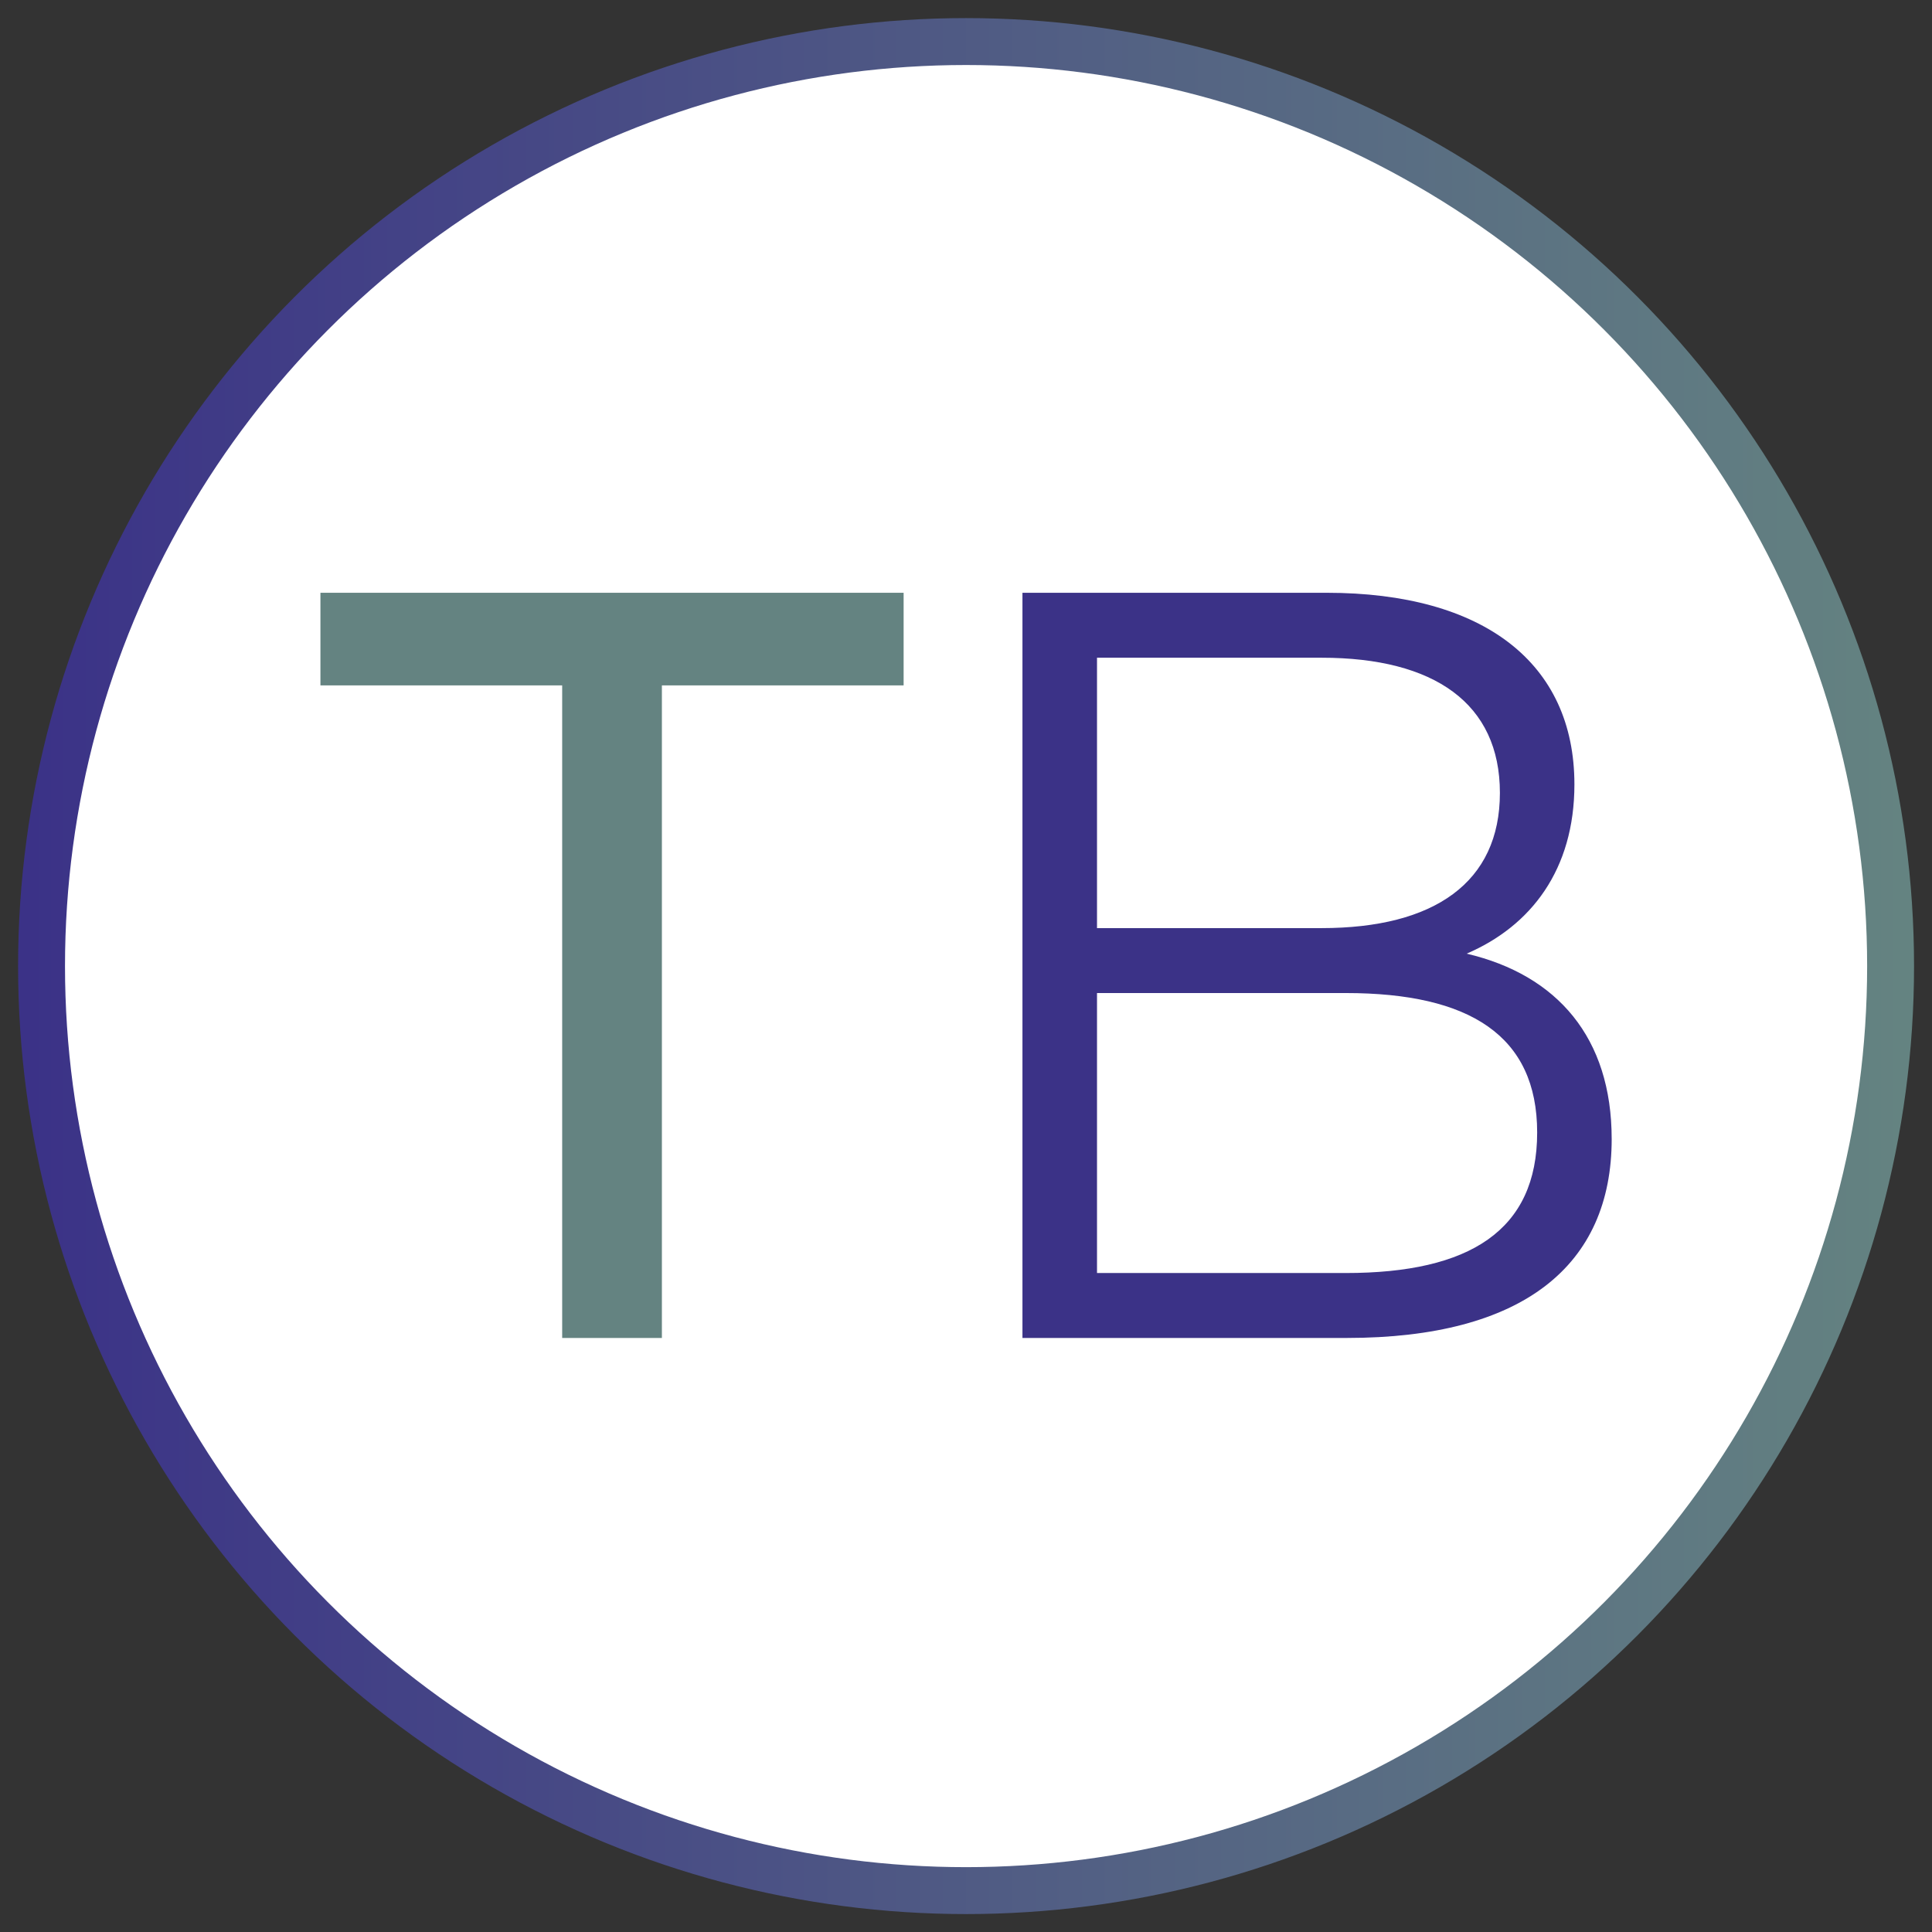 <?xml version="1.0" encoding="UTF-8" standalone="no"?>
<!DOCTYPE svg PUBLIC "-//W3C//DTD SVG 1.1//EN" "http://www.w3.org/Graphics/SVG/1.1/DTD/svg11.dtd">
<svg width="100%" height="100%" viewBox="0 0 1000 1000" version="1.1" xmlns="http://www.w3.org/2000/svg" xmlns:xlink="http://www.w3.org/1999/xlink" xml:space="preserve" xmlns:serif="http://www.serif.com/" style="fill-rule:evenodd;clip-rule:evenodd;stroke-linecap:round;stroke-linejoin:round;stroke-miterlimit:1.5;">
    <rect x="0" y="0" width="1000" height="1000" fill="#333333" stroke="none"/>
    <g transform="matrix(1.122,0,0,1.122,-23.377,-141.179)">
        <circle cx="466.5" cy="571.5" r="426.5" style="fill:white;stroke:url(#_Linear1);stroke-width:21.64px;"/>
    </g>
    <g transform="matrix(0.808,0,0,0.854,94.034,59.852)">
        <g transform="matrix(0.892,0,0,0.892,70.253,65.984)">
            <path d="M194.5,313.16L20.89,313.16L20.89,250.23L439.71,250.23L439.71,313.16L266.11,313.16L266.11,756.57L194.5,756.57L194.5,313.16Z" style="fill:rgb(100,131,129);fill-rule:nonzero;"/>
        </g>
        <g transform="matrix(0.892,0,0,0.892,70.253,65.984)">
            <path d="M948.21,621.3C948.21,707.38 884.56,756.56 757.97,756.56L525.05,756.56L525.05,250.23L743.5,250.23C856.34,250.23 921.44,297.97 921.44,380.43C921.44,438.3 890.34,476.63 844.04,495.44C909.14,509.91 948.2,552.58 948.2,621.3L948.21,621.3ZM578.59,294.35L578.59,478.08L739.9,478.08C820.91,478.08 867.93,446.98 867.93,386.22C867.93,325.46 820.91,294.36 739.9,294.36L578.59,294.36L578.59,294.35ZM894.69,616.96C894.69,551.14 846.23,522.2 757.26,522.2L578.59,522.2L578.59,712.44L757.26,712.44C846.23,712.44 894.69,683.51 894.69,616.96Z" style="fill:rgb(59,50,135);fill-rule:nonzero;"/>
        </g>
    </g>
    <defs>
        <linearGradient id="_Linear1" x1="0" y1="0" x2="1" y2="0" gradientUnits="userSpaceOnUse" gradientTransform="matrix(853,0,0,853,40,571.5)"><stop offset="0" style="stop-color:rgb(59,50,135);stop-opacity:1"/><stop offset="1" style="stop-color:rgb(100,131,129);stop-opacity:1"/></linearGradient>
    </defs>
</svg>
